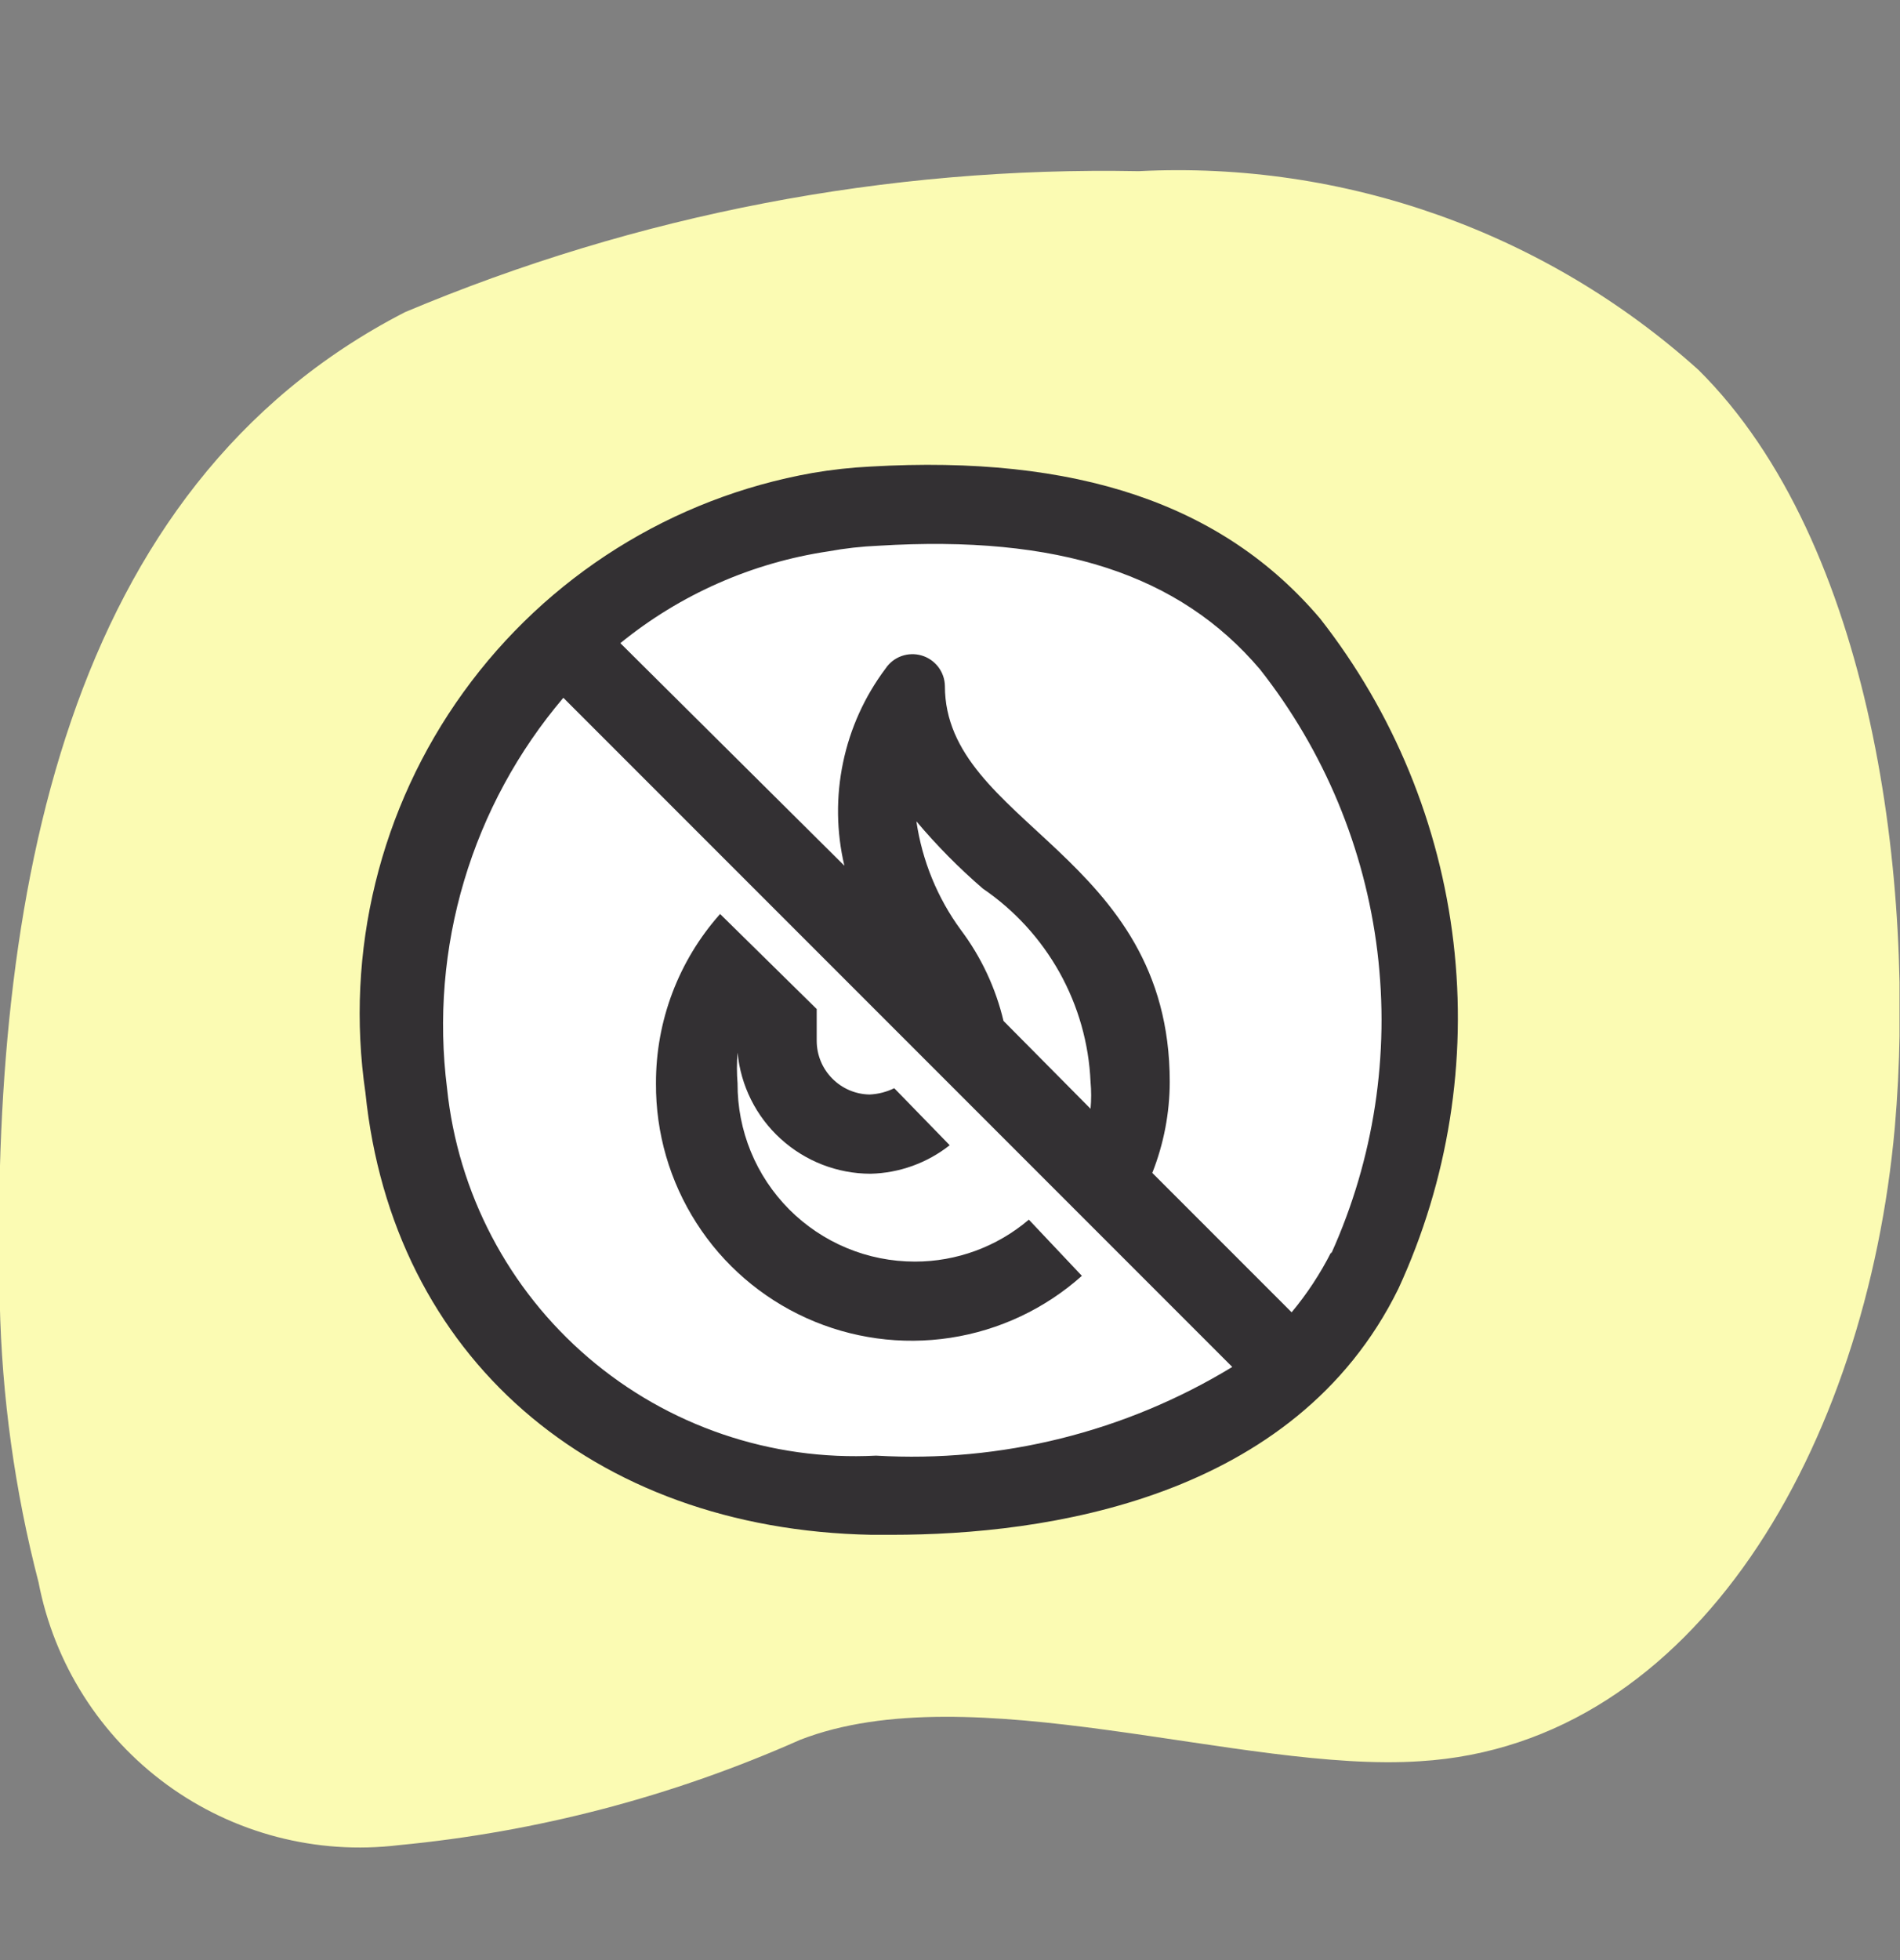 <svg width="32" height="33" viewBox="0 0 32 33" fill="none" xmlns="http://www.w3.org/2000/svg">
<rect x="0" y="0" width="32" height="33" fill="#808080" stroke="none"/>
<g clip-path="url(#clip0_2804_9803)">
<g clip-path="url(#clip1_2804_9803)">
<path d="M-0.004 21.92C-0.164 15.094 1.089 8.201 6.822 5.255C10.73 3.609 14.94 2.8 19.18 2.882C22.641 2.707 26.03 3.911 28.606 6.228C31.539 9.135 32.272 14.88 31.912 18.987C31.432 24.319 28.579 29.372 23.913 29.652C20.927 29.852 16.354 28.172 13.475 29.292C11.332 30.244 9.049 30.843 6.715 31.065C5.332 31.232 3.936 30.868 2.811 30.047C1.685 29.225 0.913 28.008 0.649 26.639C0.249 25.097 0.03 23.513 -0.004 21.92Z" fill="#FBFBB3"/>
<path d="M14.755 8.522C17.328 8.362 19.994 8.749 21.727 10.842C22.904 12.307 23.652 14.069 23.887 15.933C24.123 17.797 23.837 19.69 23.061 21.401C21.567 24.454 17.928 25.241 14.795 25.174C10.569 25.094 7.356 22.507 6.916 18.335C6.597 16.125 7.146 13.879 8.449 12.066C9.752 10.254 11.706 9.017 13.902 8.616C14.155 8.576 14.448 8.536 14.755 8.522Z" fill="white"/>
<path d="M17.328 20.534C16.792 20.99 16.111 21.241 15.408 21.24C15.015 21.24 14.625 21.163 14.262 21.012C13.899 20.861 13.569 20.64 13.291 20.361C13.014 20.082 12.794 19.752 12.645 19.388C12.496 19.024 12.42 18.634 12.422 18.241C12.408 18.068 12.408 17.894 12.422 17.721C12.475 18.278 12.733 18.796 13.148 19.173C13.562 19.55 14.101 19.76 14.661 19.761C15.146 19.75 15.614 19.581 15.995 19.281L15.061 18.321C14.932 18.384 14.792 18.42 14.648 18.427C14.41 18.424 14.183 18.327 14.016 18.157C13.848 17.988 13.755 17.759 13.755 17.521V16.988L12.128 15.388C11.429 16.173 11.044 17.189 11.048 18.241C11.043 19.074 11.28 19.89 11.73 20.591C12.179 21.293 12.823 21.848 13.582 22.191C14.341 22.534 15.183 22.649 16.007 22.523C16.83 22.397 17.599 22.035 18.221 21.48L17.328 20.534Z" fill="#333033"/>
<path d="M22.234 10.415C20.594 8.482 18.128 7.655 14.661 7.855C14.335 7.871 14.01 7.907 13.688 7.962C11.321 8.38 9.211 9.705 7.805 11.654C6.398 13.603 5.807 16.023 6.155 18.401C6.609 22.827 9.955 25.747 14.675 25.84H15.021C17.594 25.84 21.807 25.253 23.553 21.694C24.392 19.874 24.713 17.859 24.48 15.869C24.247 13.879 23.47 11.992 22.234 10.415ZM14.755 24.507C12.987 24.598 11.251 24.007 9.907 22.856C8.562 21.705 7.711 20.081 7.529 18.321C7.381 17.149 7.479 15.96 7.817 14.828C8.154 13.697 8.723 12.648 9.488 11.748L20.754 23.014C18.952 24.11 16.86 24.63 14.755 24.507ZM16.181 15.654C15.787 15.116 15.531 14.489 15.434 13.828C15.777 14.235 16.151 14.614 16.554 14.961C17.088 15.325 17.53 15.809 17.845 16.373C18.16 16.938 18.339 17.568 18.367 18.214C18.381 18.365 18.381 18.517 18.367 18.667L16.901 17.188C16.769 16.632 16.524 16.11 16.181 15.654ZM22.42 21.081C22.237 21.442 22.014 21.782 21.754 22.094L19.407 19.747C19.6 19.259 19.7 18.739 19.701 18.214C19.701 14.375 15.914 13.868 15.914 11.548C15.912 11.432 15.872 11.32 15.802 11.228C15.731 11.136 15.633 11.068 15.522 11.036C15.41 11.003 15.291 11.007 15.182 11.046C15.073 11.085 14.979 11.159 14.915 11.255C14.563 11.724 14.318 12.264 14.199 12.838C14.079 13.411 14.086 14.004 14.221 14.575L10.448 10.828C11.457 10.007 12.668 9.473 13.955 9.282C14.232 9.231 14.513 9.2 14.794 9.188C17.821 9.002 19.861 9.668 21.22 11.268C22.302 12.641 22.986 14.285 23.198 16.02C23.409 17.755 23.14 19.515 22.42 21.107V21.081Z" fill="#333033"/>
</g>
</g>
<defs>
<clipPath id="clip0_2804_9803">
<rect width="31.996" height="31.996" fill="white" transform="translate(-0.004 0.989)"/>
</clipPath>
<clipPath id="clip1_2804_9803">
<rect width="31.996" height="31.996" fill="white" transform="translate(-0.004 0.989)"/>
</clipPath>
</defs>
</svg>
